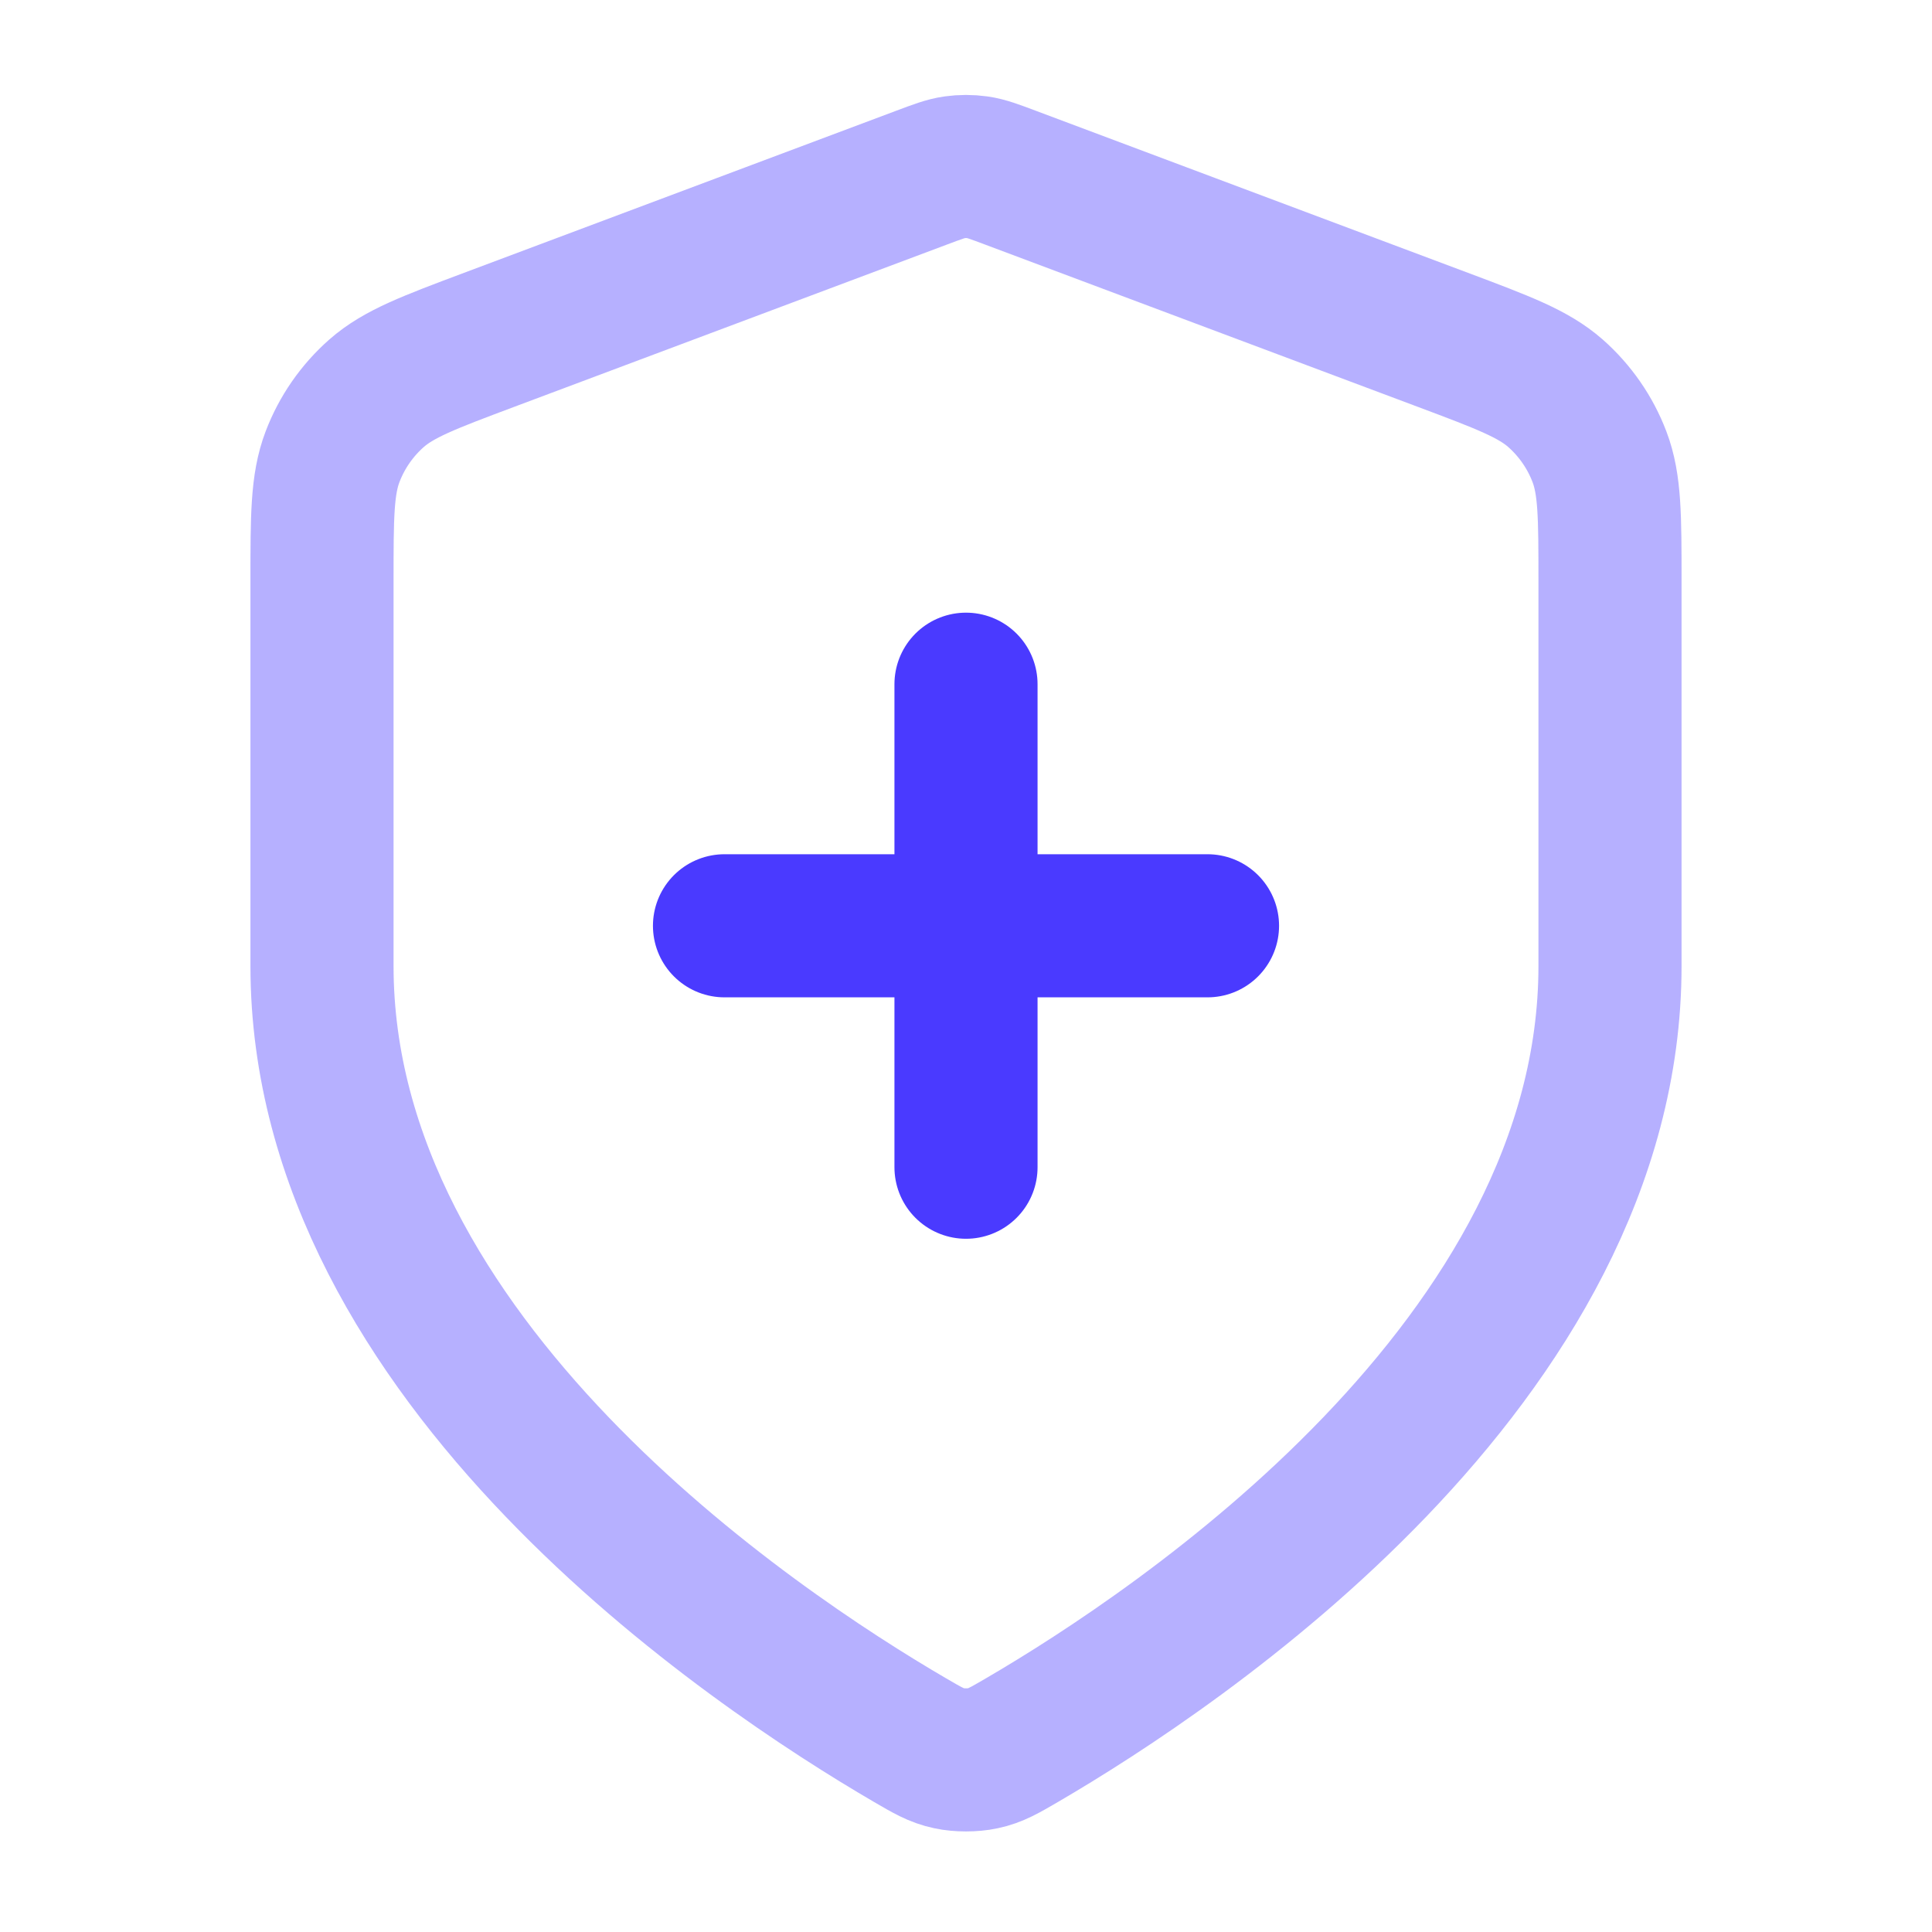 <svg width="27" height="27" viewBox="0 0 27 27" fill="none" xmlns="http://www.w3.org/2000/svg">
<path opacity="0.4" d="M12.715 24.317C12.964 24.462 13.088 24.535 13.264 24.572C13.4 24.602 13.6 24.602 13.736 24.572C13.912 24.535 14.036 24.462 14.285 24.317C16.477 23.038 22.5 19.022 22.5 13.5V8.12C22.5 7.22 22.5 6.771 22.353 6.384C22.223 6.042 22.012 5.738 21.738 5.496C21.427 5.223 21.006 5.065 20.164 4.749L14.132 2.487C13.898 2.399 13.781 2.355 13.661 2.338C13.554 2.323 13.446 2.323 13.339 2.338C13.219 2.355 13.102 2.399 12.868 2.487L6.836 4.749C5.994 5.065 5.573 5.223 5.262 5.496C4.988 5.738 4.777 6.042 4.647 6.384C4.5 6.771 4.5 7.22 4.5 8.12V13.5C4.5 19.022 10.523 23.038 12.715 24.317Z" stroke="#4A3AFF" stroke-width="2" stroke-linecap="round" stroke-linejoin="round"/>
<path d="M13.5 16.312V9.562M10.125 12.938H16.875" stroke="#4A3AFF" stroke-width="2" stroke-linecap="round" stroke-linejoin="round"/>
</svg>
